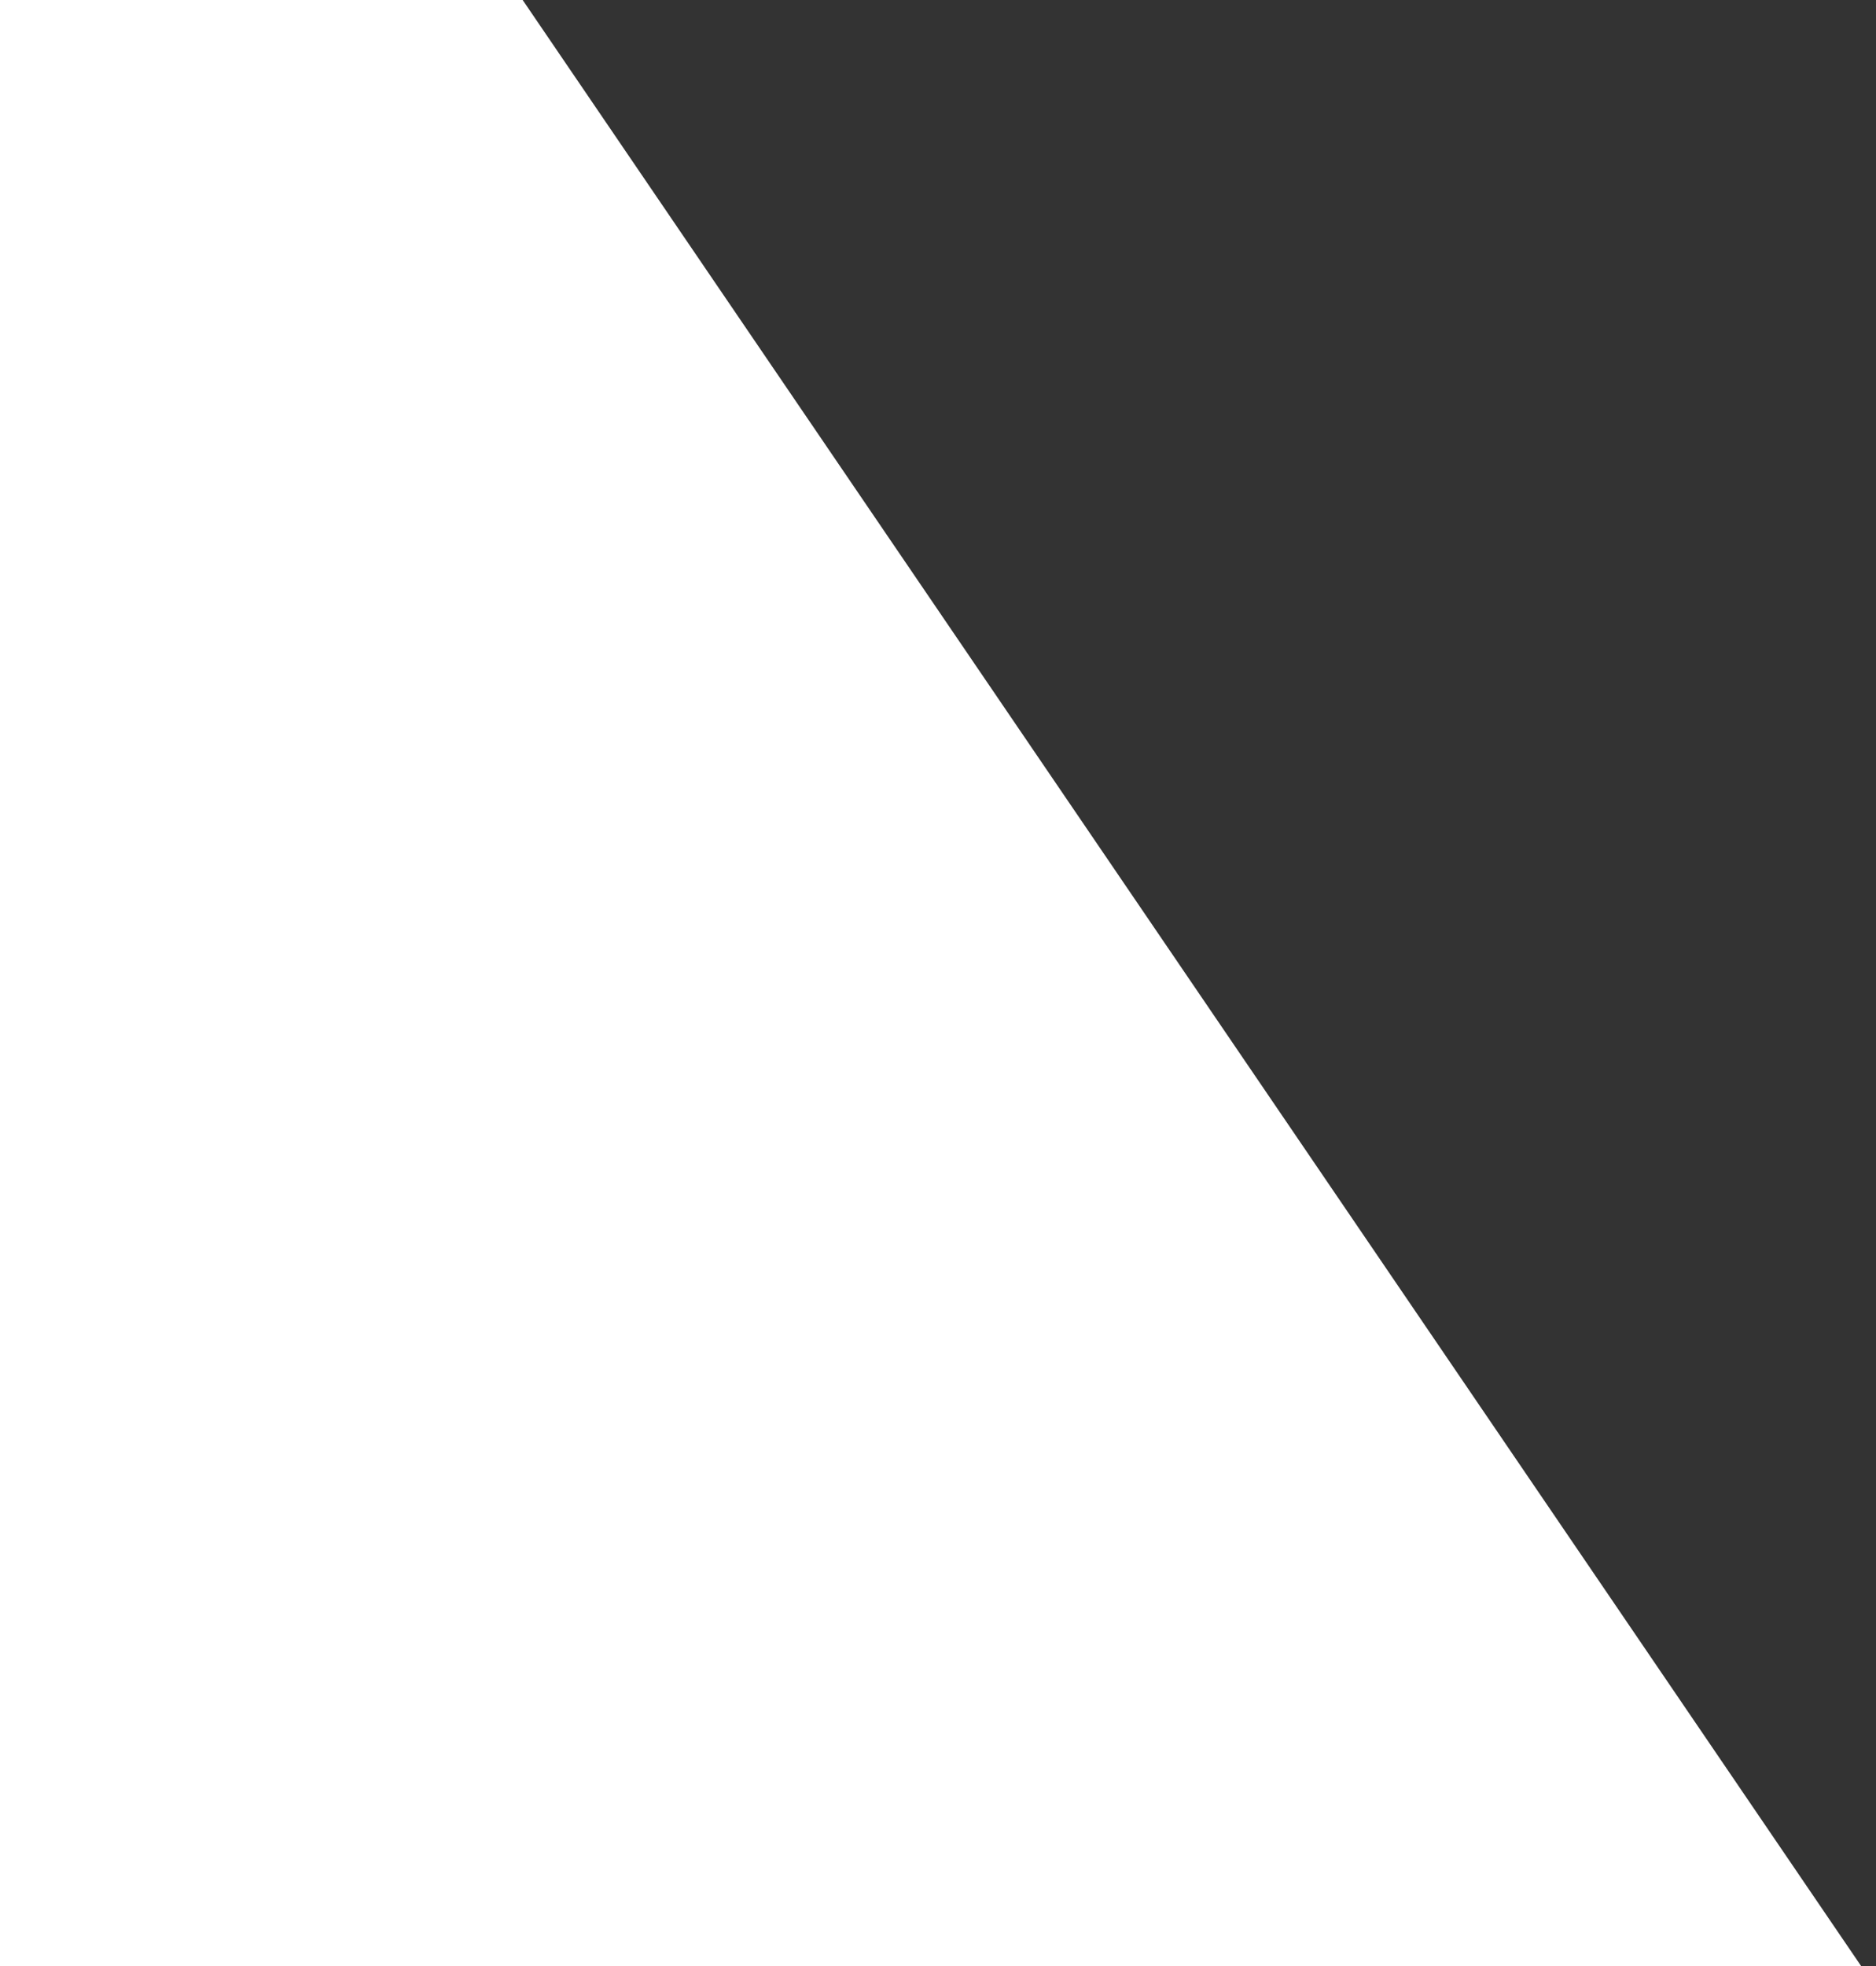 <svg xmlns="http://www.w3.org/2000/svg" width="63" height="66" fill="none" xmlns:v="https://vecta.io/nano"><rect width="100%" height="100%" fill="#333333" stroke="none"/><path d="M17.552 0L62.5 66H0V0H17.552Z" fill="#fff"/></svg>